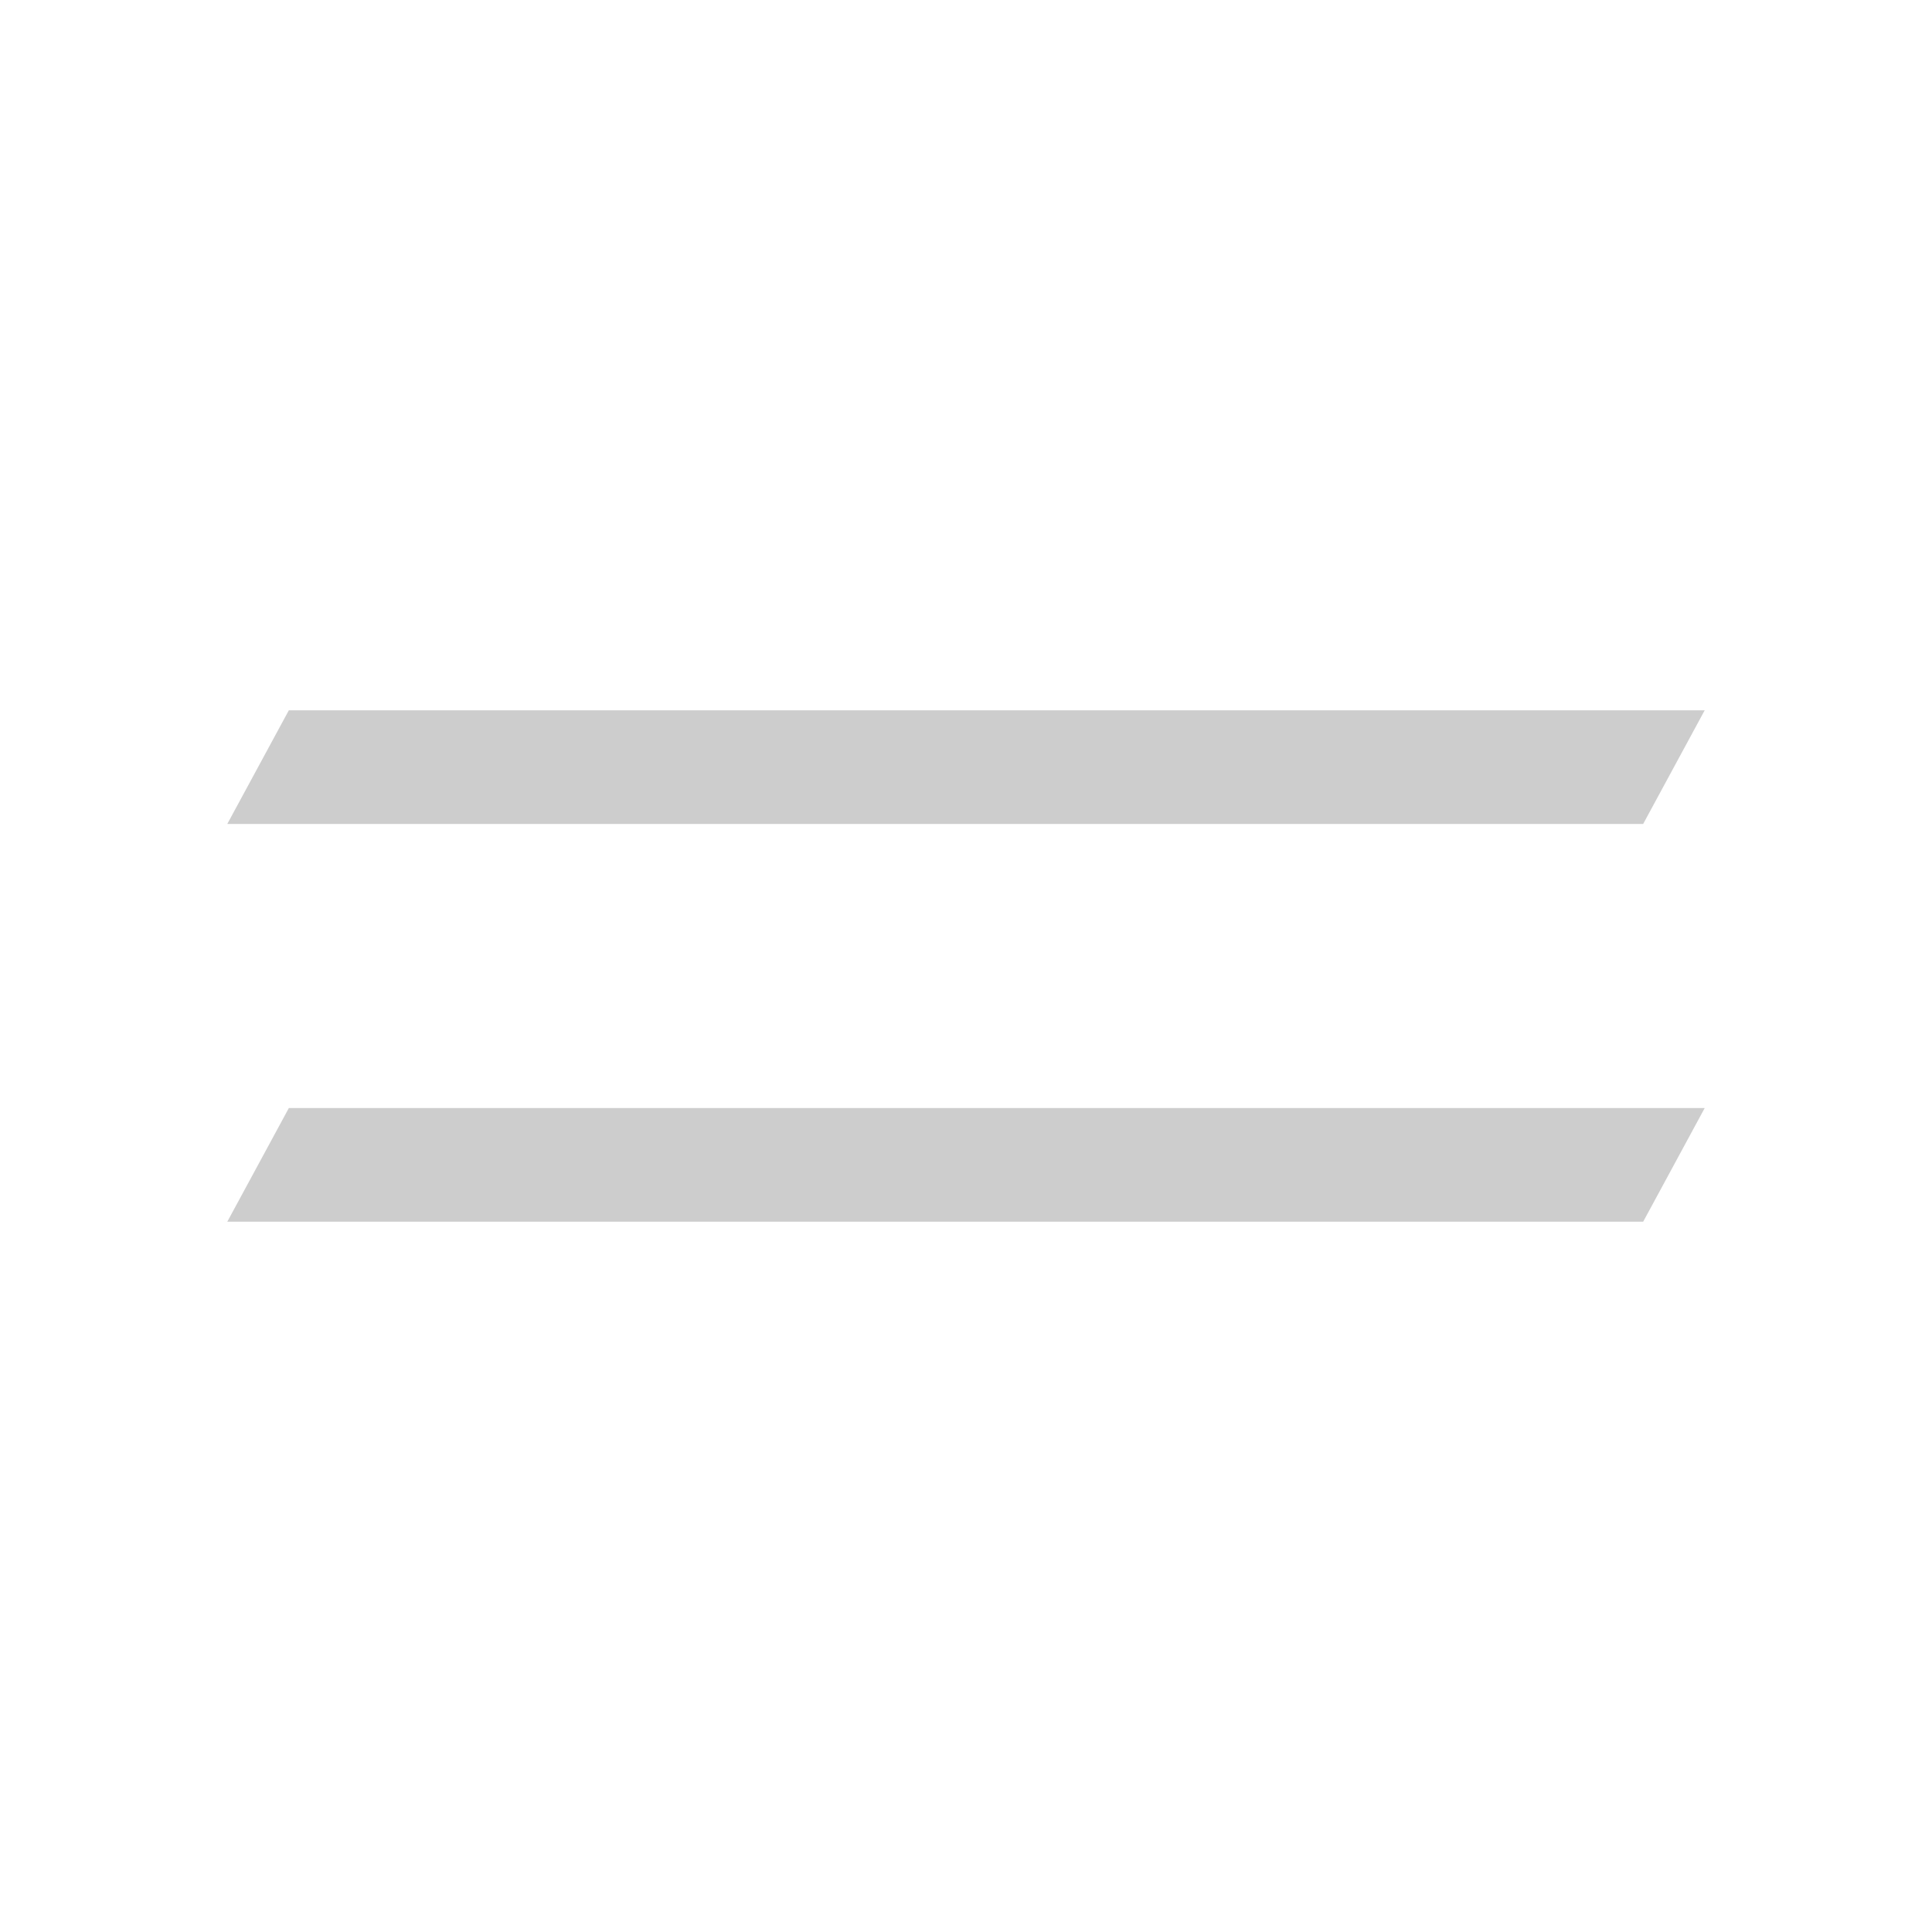 <?xml version="1.0" encoding="UTF-8"?> <svg xmlns="http://www.w3.org/2000/svg" width="34" height="34" viewBox="0 0 34 34" fill="none"><path d="M5.083 12.5H30L28.917 14.5H4L5.083 12.5Z" fill="#CDCDCD"></path><path d="M5.083 19.5H30L28.917 21.5H4L5.083 19.5Z" fill="#CDCDCD"></path></svg> 